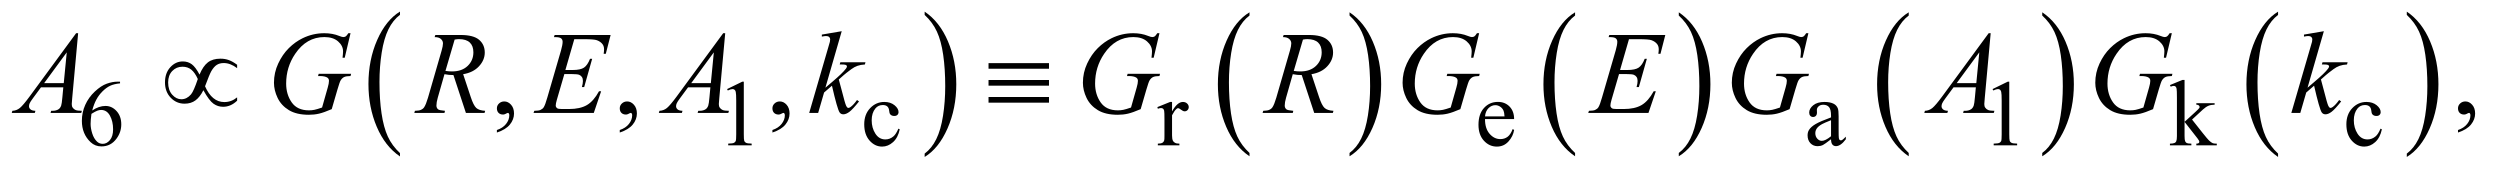 <?xml version="1.0" encoding="UTF-8"?>
<!DOCTYPE svg PUBLIC '-//W3C//DTD SVG 1.0//EN'
          'http://www.w3.org/TR/2001/REC-SVG-20010904/DTD/svg10.dtd'>
<svg stroke-dasharray="none" shape-rendering="auto" xmlns="http://www.w3.org/2000/svg" font-family="'Dialog'" text-rendering="auto" width="333" fill-opacity="1" color-interpolation="auto" color-rendering="auto" preserveAspectRatio="xMidYMid meet" font-size="12px" viewBox="0 0 333 23" fill="black" xmlns:xlink="http://www.w3.org/1999/xlink" stroke="black" image-rendering="auto" stroke-miterlimit="10" stroke-linecap="square" stroke-linejoin="miter" font-style="normal" stroke-width="1" height="23" stroke-dashoffset="0" font-weight="normal" stroke-opacity="1"
><!--Generated by the Batik Graphics2D SVG Generator--><defs id="genericDefs"
  /><g
  ><defs id="defs1"
    ><clipPath clipPathUnits="userSpaceOnUse" id="clipPath1"
      ><path d="M1.133 1.399 L212.06 1.399 L212.06 15.763 L1.133 15.763 L1.133 1.399 Z"
      /></clipPath
      ><clipPath clipPathUnits="userSpaceOnUse" id="clipPath2"
      ><path d="M36.324 44.707 L36.324 503.621 L6796.801 503.621 L6796.801 44.707 Z"
      /></clipPath
    ></defs
    ><g transform="scale(1.576,1.576) translate(-1.133,-1.399) matrix(0.031,0,0,0.031,0,0)"
    ><path d="M1127.062 462.547 L1127.062 471.672 Q1086.406 444.125 1063.742 390.828 Q1041.078 337.531 1041.078 274.156 Q1041.078 208.25 1064.914 154.109 Q1088.75 99.969 1127.062 76.656 L1127.062 85.562 Q1107.906 99.969 1095.602 124.977 Q1083.297 149.984 1077.219 188.445 Q1071.141 226.906 1071.141 268.656 Q1071.141 315.906 1076.75 354.055 Q1082.359 392.203 1093.883 417.312 Q1105.406 442.422 1127.062 462.547 Z" stroke="none" clip-path="url(#clipPath2)"
    /></g
    ><g transform="matrix(0.049,0,0,0.049,-1.786,-2.205)"
    ><path d="M2550.016 85.562 L2550.016 76.656 Q2590.656 104 2613.32 157.297 Q2635.984 210.594 2635.984 273.953 Q2635.984 339.859 2612.156 394.109 Q2588.328 448.359 2550.016 471.672 L2550.016 462.547 Q2569.328 448.141 2581.633 423.133 Q2593.938 398.125 2599.93 359.773 Q2605.922 321.422 2605.922 279.453 Q2605.922 232.422 2600.398 194.164 Q2594.875 155.906 2583.266 130.797 Q2571.656 105.688 2550.016 85.562 Z" stroke="none" clip-path="url(#clipPath2)"
    /></g
    ><g transform="matrix(0.049,0,0,0.049,-1.786,-2.205)"
    ><path d="M3433.062 460.781 L3433.062 469.797 Q3392.406 442.516 3369.742 389.703 Q3347.078 336.891 3347.078 274.125 Q3347.078 208.828 3370.914 155.18 Q3394.75 101.531 3433.062 78.438 L3433.062 87.25 Q3413.906 101.531 3401.602 126.305 Q3389.297 151.078 3383.219 189.188 Q3377.141 227.297 3377.141 268.656 Q3377.141 315.484 3382.75 353.273 Q3388.359 391.062 3399.883 415.945 Q3411.406 440.828 3433.062 460.781 Z" stroke="none" clip-path="url(#clipPath2)"
    /></g
    ><g transform="matrix(0.049,0,0,0.049,-1.786,-2.205)"
    ><path d="M3705.016 87.25 L3705.016 78.438 Q3745.656 105.516 3768.32 158.32 Q3790.984 211.125 3790.984 273.906 Q3790.984 339.203 3767.156 392.953 Q3743.328 446.703 3705.016 469.797 L3705.016 460.781 Q3724.328 446.5 3736.633 421.727 Q3748.938 396.953 3754.93 358.945 Q3760.922 320.938 3760.922 279.375 Q3760.922 232.75 3755.398 194.852 Q3749.875 156.953 3738.266 132.078 Q3726.656 107.203 3705.016 87.25 Z" stroke="none" clip-path="url(#clipPath2)"
    /></g
    ><g transform="matrix(0.049,0,0,0.049,-1.786,-2.205)"
    ><path d="M4318.062 460.781 L4318.062 469.797 Q4277.406 442.516 4254.742 389.703 Q4232.078 336.891 4232.078 274.125 Q4232.078 208.828 4255.914 155.18 Q4279.75 101.531 4318.062 78.438 L4318.062 87.25 Q4298.906 101.531 4286.602 126.305 Q4274.297 151.078 4268.219 189.188 Q4262.141 227.297 4262.141 268.656 Q4262.141 315.484 4267.75 353.273 Q4273.359 391.062 4284.883 415.945 Q4296.406 440.828 4318.062 460.781 Z" stroke="none" clip-path="url(#clipPath2)"
    /></g
    ><g transform="matrix(0.049,0,0,0.049,-1.786,-2.205)"
    ><path d="M4600.016 87.25 L4600.016 78.438 Q4640.656 105.516 4663.32 158.32 Q4685.984 211.125 4685.984 273.906 Q4685.984 339.203 4662.156 392.953 Q4638.328 446.703 4600.016 469.797 L4600.016 460.781 Q4619.328 446.5 4631.633 421.727 Q4643.938 396.953 4649.93 358.945 Q4655.922 320.938 4655.922 279.375 Q4655.922 232.75 4650.398 194.852 Q4644.875 156.953 4633.266 132.078 Q4621.656 107.203 4600.016 87.25 Z" stroke="none" clip-path="url(#clipPath2)"
    /></g
    ><g transform="matrix(0.049,0,0,0.049,-1.786,-2.205)"
    ><path d="M5225.062 460.781 L5225.062 469.797 Q5184.406 442.516 5161.742 389.703 Q5139.078 336.891 5139.078 274.125 Q5139.078 208.828 5162.914 155.18 Q5186.75 101.531 5225.062 78.438 L5225.062 87.25 Q5205.906 101.531 5193.602 126.305 Q5181.297 151.078 5175.219 189.188 Q5169.141 227.297 5169.141 268.656 Q5169.141 315.484 5174.75 353.273 Q5180.359 391.062 5191.883 415.945 Q5203.406 440.828 5225.062 460.781 Z" stroke="none" clip-path="url(#clipPath2)"
    /></g
    ><g transform="matrix(0.049,0,0,0.049,-1.786,-2.205)"
    ><path d="M5588.016 87.25 L5588.016 78.438 Q5628.656 105.516 5651.32 158.32 Q5673.984 211.125 5673.984 273.906 Q5673.984 339.203 5650.156 392.953 Q5626.328 446.703 5588.016 469.797 L5588.016 460.781 Q5607.328 446.5 5619.633 421.727 Q5631.938 396.953 5637.93 358.945 Q5643.922 320.938 5643.922 279.375 Q5643.922 232.75 5638.398 194.852 Q5632.875 156.953 5621.266 132.078 Q5609.656 107.203 5588.016 87.25 Z" stroke="none" clip-path="url(#clipPath2)"
    /></g
    ><g transform="matrix(0.049,0,0,0.049,-1.786,-2.205)"
    ><path d="M6229.062 462.547 L6229.062 471.672 Q6188.406 444.125 6165.742 390.828 Q6143.078 337.531 6143.078 274.156 Q6143.078 208.25 6166.914 154.109 Q6190.75 99.969 6229.062 76.656 L6229.062 85.562 Q6209.906 99.969 6197.602 124.977 Q6185.297 149.984 6179.219 188.445 Q6173.141 226.906 6173.141 268.656 Q6173.141 315.906 6178.75 354.055 Q6184.359 392.203 6195.883 417.312 Q6207.406 442.422 6229.062 462.547 Z" stroke="none" clip-path="url(#clipPath2)"
    /></g
    ><g transform="matrix(0.049,0,0,0.049,-1.786,-2.205)"
    ><path d="M6579.016 85.562 L6579.016 76.656 Q6619.656 104 6642.32 157.297 Q6664.984 210.594 6664.984 273.953 Q6664.984 339.859 6641.156 394.109 Q6617.328 448.359 6579.016 471.672 L6579.016 462.547 Q6598.328 448.141 6610.633 423.133 Q6622.938 398.125 6628.93 359.773 Q6634.922 321.422 6634.922 279.453 Q6634.922 232.422 6629.398 194.164 Q6623.875 155.906 6612.266 130.797 Q6600.656 105.688 6579.016 85.562 Z" stroke="none" clip-path="url(#clipPath2)"
    /></g
    ><g transform="matrix(0.049,0,0,0.049,-1.786,-2.205)"
    ><path d="M362.75 267 L362.75 271.625 Q346.25 273.25 335.812 278.188 Q325.375 283.125 315.188 293.25 Q305 303.375 298.312 315.812 Q291.625 328.25 287.125 345.375 Q305.125 333 323.25 333 Q340.625 333 353.375 347 Q366.125 361 366.125 383 Q366.125 404.25 353.25 421.75 Q337.75 443 312.25 443 Q294.875 443 282.75 431.5 Q259 409.125 259 373.5 Q259 350.75 268.125 330.25 Q277.25 309.75 294.188 293.875 Q311.125 278 326.625 272.5 Q342.125 267 355.5 267 L362.75 267 ZM285 354.5 Q282.75 371.375 282.75 381.75 Q282.75 393.75 287.188 407.812 Q291.625 421.875 300.375 430.125 Q306.75 436 315.875 436 Q326.75 436 335.312 425.75 Q343.875 415.5 343.875 396.5 Q343.875 375.125 335.375 359.5 Q326.875 343.875 311.25 343.875 Q306.5 343.875 301.062 345.875 Q295.625 347.875 285 354.5 ZM2013 287.125 L2054.25 267 L2058.375 267 L2058.375 410.125 Q2058.375 424.375 2059.562 427.875 Q2060.75 431.375 2064.5 433.25 Q2068.25 435.125 2079.75 435.375 L2079.75 440 L2016 440 L2016 435.375 Q2028 435.125 2031.5 433.312 Q2035 431.5 2036.375 428.438 Q2037.75 425.375 2037.75 410.125 L2037.75 318.625 Q2037.75 300.125 2036.5 294.875 Q2035.625 290.875 2033.312 289 Q2031 287.125 2027.75 287.125 Q2023.125 287.125 2014.875 291 L2013 287.125 ZM2482.25 396.5 Q2477.625 419.125 2464.125 431.312 Q2450.625 443.5 2434.25 443.5 Q2414.75 443.5 2400.25 427.125 Q2385.75 410.75 2385.75 382.875 Q2385.75 355.875 2401.812 339 Q2417.875 322.125 2440.375 322.125 Q2457.25 322.125 2468.125 331.062 Q2479 340 2479 349.625 Q2479 354.375 2475.938 357.312 Q2472.875 360.25 2467.375 360.25 Q2460 360.25 2456.25 355.5 Q2454.125 352.875 2453.438 345.5 Q2452.75 338.125 2448.375 334.25 Q2444 330.5 2436.25 330.5 Q2423.75 330.5 2416.125 339.75 Q2406 352 2406 372.125 Q2406 392.625 2416.062 408.312 Q2426.125 424 2443.25 424 Q2455.5 424 2465.25 415.625 Q2472.125 409.875 2478.625 394.75 L2482.25 396.5 ZM3222.5 322.125 L3222.5 347.875 Q3236.875 322.125 3252 322.125 Q3258.875 322.125 3263.375 326.312 Q3267.875 330.5 3267.875 336 Q3267.875 340.875 3264.625 344.25 Q3261.375 347.625 3256.875 347.625 Q3252.5 347.625 3247.062 343.312 Q3241.625 339 3239 339 Q3236.75 339 3234.125 341.5 Q3228.5 346.625 3222.5 358.375 L3222.5 413.25 Q3222.5 422.75 3224.875 427.625 Q3226.5 431 3230.625 433.25 Q3234.75 435.5 3242.5 435.5 L3242.5 440 L3183.875 440 L3183.875 435.5 Q3192.625 435.5 3196.875 432.75 Q3200 430.75 3201.25 426.375 Q3201.875 424.25 3201.875 414.25 L3201.875 369.875 Q3201.875 349.875 3201.062 346.062 Q3200.25 342.25 3198.062 340.5 Q3195.875 338.75 3192.625 338.75 Q3188.75 338.75 3183.875 340.625 L3182.625 336.125 L3217.25 322.125 L3222.5 322.125 ZM4073.25 368.625 Q4073.125 394.125 4085.625 408.625 Q4098.125 423.125 4115 423.125 Q4126.25 423.125 4134.562 416.938 Q4142.875 410.75 4148.5 395.75 L4152.375 398.25 Q4149.75 415.375 4137.125 429.438 Q4124.5 443.5 4105.5 443.5 Q4084.875 443.5 4070.188 427.438 Q4055.5 411.375 4055.5 384.25 Q4055.5 354.875 4070.562 338.438 Q4085.625 322 4108.375 322 Q4127.625 322 4140 334.688 Q4152.375 347.375 4152.375 368.625 L4073.25 368.625 ZM4073.25 361.375 L4126.25 361.375 Q4125.625 350.375 4123.625 345.875 Q4120.5 338.875 4114.312 334.875 Q4108.125 330.875 4101.375 330.875 Q4091 330.875 4082.812 338.938 Q4074.625 347 4073.25 361.375 ZM5013.875 423.5 Q4996.25 437.125 4991.75 439.25 Q4985 442.375 4977.375 442.375 Q4965.5 442.375 4957.812 434.25 Q4950.125 426.125 4950.125 412.875 Q4950.125 404.5 4953.875 398.375 Q4959 389.875 4971.688 382.375 Q4984.375 374.875 5013.875 364.125 L5013.875 359.625 Q5013.875 342.5 5008.438 336.125 Q5003 329.75 4992.625 329.75 Q4984.75 329.75 4980.125 334 Q4975.375 338.25 4975.375 343.75 L4975.625 351 Q4975.625 356.75 4972.688 359.875 Q4969.75 363 4965 363 Q4960.375 363 4957.438 359.75 Q4954.5 356.5 4954.5 350.875 Q4954.5 340.125 4965.5 331.125 Q4976.5 322.125 4996.375 322.125 Q5011.625 322.125 5021.375 327.25 Q5028.75 331.125 5032.25 339.375 Q5034.5 344.75 5034.5 361.375 L5034.5 400.25 Q5034.5 416.625 5035.125 420.312 Q5035.75 424 5037.188 425.25 Q5038.625 426.5 5040.5 426.5 Q5042.5 426.5 5044 425.625 Q5046.625 424 5054.125 416.5 L5054.125 423.5 Q5040.125 442.25 5027.375 442.25 Q5021.25 442.25 5017.625 438 Q5014 433.75 5013.875 423.5 ZM5013.875 415.375 L5013.875 371.75 Q4995 379.25 4989.5 382.375 Q4979.625 387.875 4975.375 393.875 Q4971.125 399.875 4971.125 407 Q4971.125 416 4976.5 421.938 Q4981.875 427.875 4988.875 427.875 Q4998.375 427.875 5013.875 415.375 ZM5453 287.125 L5494.25 267 L5498.375 267 L5498.375 410.125 Q5498.375 424.375 5499.562 427.875 Q5500.75 431.375 5504.5 433.25 Q5508.25 435.125 5519.75 435.375 L5519.75 440 L5456 440 L5456 435.375 Q5468 435.125 5471.5 433.312 Q5475 431.5 5476.375 428.438 Q5477.75 425.375 5477.75 410.125 L5477.75 318.625 Q5477.75 300.125 5476.5 294.875 Q5475.625 290.875 5473.312 289 Q5471 287.125 5467.75 287.125 Q5463.125 287.125 5454.875 291 L5453 287.125 ZM5974.875 262.25 L5974.875 376.25 L6004 349.625 Q6013.25 341.125 6014.75 338.875 Q6015.75 337.375 6015.75 335.875 Q6015.75 333.375 6013.688 331.562 Q6011.625 329.75 6006.875 329.5 L6006.875 325.5 L6056.625 325.5 L6056.625 329.5 Q6046.375 329.75 6039.562 332.625 Q6032.75 335.5 6024.625 342.875 L5995.25 370 L6024.625 407.125 Q6036.875 422.5 6041.125 426.625 Q6047.125 432.5 6051.625 434.25 Q6054.75 435.5 6062.5 435.5 L6062.5 440 L6006.875 440 L6006.875 435.5 Q6011.625 435.375 6013.312 434.062 Q6015 432.75 6015 430.375 Q6015 427.5 6010 421.125 L5974.875 376.25 L5974.875 414.25 Q5974.875 425.375 5976.438 428.875 Q5978 432.375 5980.875 433.875 Q5983.75 435.375 5993.375 435.5 L5993.375 440 L5935.125 440 L5935.125 435.5 Q5943.875 435.5 5948.25 433.375 Q5950.875 432 5952.25 429.125 Q5954.125 425 5954.125 414.875 L5954.125 310.625 Q5954.125 290.75 5953.25 286.312 Q5952.375 281.875 5950.375 280.188 Q5948.375 278.5 5945.125 278.5 Q5942.5 278.5 5937.25 280.625 L5935.125 276.25 L5969.125 262.25 L5974.875 262.25 ZM6511.25 396.5 Q6506.625 419.125 6493.125 431.312 Q6479.625 443.5 6463.25 443.5 Q6443.75 443.5 6429.25 427.125 Q6414.75 410.75 6414.75 382.875 Q6414.75 355.875 6430.812 339 Q6446.875 322.125 6469.375 322.125 Q6486.25 322.125 6497.125 331.062 Q6508 340 6508 349.625 Q6508 354.375 6504.938 357.312 Q6501.875 360.25 6496.375 360.25 Q6489 360.25 6485.25 355.5 Q6483.125 352.875 6482.438 345.5 Q6481.75 338.125 6477.375 334.25 Q6473 330.5 6465.25 330.5 Q6452.75 330.5 6445.125 339.75 Q6435 352 6435 372.125 Q6435 392.625 6445.062 408.312 Q6455.125 424 6472.25 424 Q6484.5 424 6494.25 415.625 Q6501.125 409.875 6507.625 394.75 L6511.25 396.5 Z" stroke="none" clip-path="url(#clipPath2)"
    /></g
    ><g transform="matrix(0.049,0,0,0.049,-1.786,-2.205)"
    ><path d="M1387.188 405.281 L1387.188 398.406 Q1403.281 393.094 1412.109 381.922 Q1420.938 370.75 1420.938 358.25 Q1420.938 355.281 1419.531 353.25 Q1418.438 351.844 1417.344 351.844 Q1415.625 351.844 1409.844 354.969 Q1407.031 356.375 1403.906 356.375 Q1396.25 356.375 1391.719 351.844 Q1387.188 347.312 1387.188 339.344 Q1387.188 331.688 1393.047 326.219 Q1398.906 320.75 1407.344 320.75 Q1417.656 320.75 1425.703 329.734 Q1433.75 338.719 1433.75 353.562 Q1433.75 369.656 1422.578 383.484 Q1411.406 397.312 1387.188 405.281 ZM1721.188 405.281 L1721.188 398.406 Q1737.281 393.094 1746.109 381.922 Q1754.938 370.75 1754.938 358.25 Q1754.938 355.281 1753.531 353.25 Q1752.438 351.844 1751.344 351.844 Q1749.625 351.844 1743.844 354.969 Q1741.031 356.375 1737.906 356.375 Q1730.25 356.375 1725.719 351.844 Q1721.188 347.312 1721.188 339.344 Q1721.188 331.688 1727.047 326.219 Q1732.906 320.75 1741.344 320.75 Q1751.656 320.75 1759.703 329.734 Q1767.75 338.719 1767.75 353.562 Q1767.75 369.656 1756.578 383.484 Q1745.406 397.312 1721.188 405.281 ZM2136.188 405.281 L2136.188 398.406 Q2152.281 393.094 2161.109 381.922 Q2169.938 370.75 2169.938 358.25 Q2169.938 355.281 2168.531 353.25 Q2167.438 351.844 2166.344 351.844 Q2164.625 351.844 2158.844 354.969 Q2156.031 356.375 2152.906 356.375 Q2145.25 356.375 2140.719 351.844 Q2136.188 347.312 2136.188 339.344 Q2136.188 331.688 2142.047 326.219 Q2147.906 320.75 2156.344 320.75 Q2166.656 320.75 2174.703 329.734 Q2182.75 338.719 2182.75 353.562 Q2182.75 369.656 2171.578 383.484 Q2160.406 397.312 2136.188 405.281 ZM6718.188 405.281 L6718.188 398.406 Q6734.281 393.094 6743.109 381.922 Q6751.938 370.75 6751.938 358.25 Q6751.938 355.281 6750.531 353.25 Q6749.438 351.844 6748.344 351.844 Q6746.625 351.844 6740.844 354.969 Q6738.031 356.375 6734.906 356.375 Q6727.25 356.375 6722.719 351.844 Q6718.188 347.312 6718.188 339.344 Q6718.188 331.688 6724.047 326.219 Q6729.906 320.75 6738.344 320.75 Q6748.656 320.75 6756.703 329.734 Q6764.75 338.719 6764.75 353.562 Q6764.75 369.656 6753.578 383.484 Q6742.406 397.312 6718.188 405.281 Z" stroke="none" clip-path="url(#clipPath2)"
    /></g
    ><g transform="matrix(0.049,0,0,0.049,-1.786,-2.205)"
    ><path d="M248.844 135.281 L232.75 311.531 Q231.5 323.875 231.5 327.781 Q231.5 334.031 233.844 337.312 Q236.812 341.844 241.891 344.031 Q246.969 346.219 259 346.219 L257.281 352 L173.844 352 L175.562 346.219 L179.156 346.219 Q189.312 346.219 195.719 341.844 Q200.25 338.875 202.75 332 Q204.469 327.156 206.031 309.188 L208.531 282.312 L147.906 282.312 L126.344 311.531 Q119 321.375 117.125 325.672 Q115.25 329.969 115.25 333.719 Q115.25 338.719 119.312 342.312 Q123.375 345.906 132.75 346.219 L131.031 352 L68.375 352 L70.094 346.219 Q81.656 345.75 90.484 338.484 Q99.312 331.219 116.812 307.469 L243.375 135.281 L248.844 135.281 ZM217.906 187.312 L156.5 270.906 L209.781 270.906 L217.906 187.312 ZM989.312 135.281 L973.531 202 L967.594 202 Q969 190.281 969 184.656 Q969 169.344 955.484 157.547 Q941.969 145.75 918.219 145.75 Q869.625 145.75 838.844 191.375 Q814.312 227.469 814.312 272.156 Q814.312 301.844 829.469 323.406 Q844.625 344.969 876.188 344.969 Q884 344.969 890.953 343.562 Q897.906 342.156 911.969 337.312 L927.438 282.781 Q930.719 271.531 930.719 264.812 Q930.719 259.188 926.656 256.219 Q920.094 251.688 905.406 251.688 L901.031 251.688 L902.75 245.594 L990.875 245.594 L989.312 251.688 Q977.281 251.844 971.812 254.5 Q966.344 257.156 962.438 263.562 Q959.781 267.781 953.844 288.094 L938.219 341.688 Q916.812 350.906 903.688 353.953 Q890.562 357 876.031 357 Q842.594 357 821.812 344.422 Q801.031 331.844 791.109 311.141 Q781.188 290.438 781.188 269.969 Q781.188 242.469 792.75 217.703 Q804.312 192.938 821.578 175.828 Q838.844 158.719 859.156 148.875 Q887.125 135.281 917.906 135.281 Q940.562 135.281 958.844 142.781 Q966.188 145.75 969.625 145.75 Q973.531 145.75 976.266 143.953 Q979 142.156 983.375 135.281 L989.312 135.281 ZM1302.969 352 L1269.062 249.031 Q1257.188 249.188 1244.688 246.688 L1226.406 310.75 Q1222.812 323.25 1222.812 331.844 Q1222.812 338.406 1227.344 342.156 Q1230.781 344.969 1246.094 346.219 L1244.688 352 L1162.656 352 L1164.375 346.219 Q1175.938 345.75 1180 343.875 Q1186.406 341.219 1189.375 336.688 Q1194.375 329.344 1199.844 310.75 L1236.875 182.781 Q1240.625 169.969 1240.625 162.938 Q1240.625 155.75 1234.766 150.75 Q1228.906 145.75 1217.969 145.906 L1219.844 140.125 L1288.906 140.125 Q1323.594 140.125 1338.906 153.25 Q1354.219 166.375 1354.219 187.781 Q1354.219 208.25 1338.516 225.203 Q1322.812 242.156 1295.469 246.688 L1316.094 308.719 Q1323.594 331.531 1331.094 338.406 Q1338.594 345.281 1355.312 346.219 L1353.594 352 L1302.969 352 ZM1247.344 237.781 Q1257.344 239.188 1265.156 239.188 Q1292.031 239.188 1307.656 224.266 Q1323.281 209.344 1323.281 187.156 Q1323.281 169.812 1313.516 160.594 Q1303.75 151.375 1284.219 151.375 Q1279.219 151.375 1272.344 152.625 L1247.344 237.781 ZM1597.594 151.531 L1573.375 235.281 L1593.219 235.281 Q1614.469 235.281 1624 228.797 Q1633.531 222.312 1640.406 204.812 L1646.188 204.812 L1624.469 281.688 L1618.219 281.688 Q1621.031 272 1621.031 265.125 Q1621.031 258.406 1618.297 254.344 Q1615.562 250.281 1610.797 248.328 Q1606.031 246.375 1590.719 246.375 L1570.562 246.375 L1550.094 316.531 Q1547.125 326.688 1547.125 332 Q1547.125 336.062 1551.031 339.188 Q1553.688 341.375 1564.312 341.375 L1583.062 341.375 Q1613.531 341.375 1631.891 330.594 Q1650.25 319.812 1664.781 293.094 L1670.562 293.094 L1650.562 352 L1486.812 352 L1488.844 346.219 Q1501.031 345.906 1505.25 344.031 Q1511.5 341.219 1514.312 336.844 Q1518.531 330.438 1524.312 309.969 L1561.5 182.156 Q1565.875 166.688 1565.875 158.562 Q1565.875 152.625 1561.734 149.266 Q1557.594 145.906 1545.562 145.906 L1542.281 145.906 L1544.156 140.125 L1696.344 140.125 L1683.219 191.219 L1677.438 191.219 Q1678.531 184.031 1678.531 179.188 Q1678.531 170.906 1674.469 165.281 Q1669.156 158.094 1659 154.344 Q1651.5 151.531 1624.469 151.531 L1597.594 151.531 ZM2007.844 135.281 L1991.75 311.531 Q1990.5 323.875 1990.5 327.781 Q1990.5 334.031 1992.844 337.312 Q1995.812 341.844 2000.891 344.031 Q2005.969 346.219 2018 346.219 L2016.281 352 L1932.844 352 L1934.562 346.219 L1938.156 346.219 Q1948.312 346.219 1954.719 341.844 Q1959.25 338.875 1961.75 332 Q1963.469 327.156 1965.031 309.188 L1967.531 282.312 L1906.906 282.312 L1885.344 311.531 Q1878 321.375 1876.125 325.672 Q1874.25 329.969 1874.25 333.719 Q1874.25 338.719 1878.312 342.312 Q1882.375 345.906 1891.75 346.219 L1890.031 352 L1827.375 352 L1829.094 346.219 Q1840.656 345.75 1849.484 338.484 Q1858.312 331.219 1875.812 307.469 L2002.375 135.281 L2007.844 135.281 ZM1976.906 187.312 L1915.5 270.906 L1968.781 270.906 L1976.906 187.312 ZM2324.562 129.812 L2280.188 283.406 L2298 268.25 Q2327.219 243.562 2335.969 231.688 Q2338.781 227.781 2338.781 225.75 Q2338.781 224.344 2337.844 223.094 Q2336.906 221.844 2334.172 221.062 Q2331.438 220.281 2324.562 220.281 L2319.094 220.281 L2320.812 214.344 L2389.094 214.344 L2387.531 220.281 Q2375.812 220.906 2367.297 223.953 Q2358.781 227 2350.812 232.938 Q2335.031 244.656 2330.031 249.188 L2316.594 261.062 Q2320.031 272.312 2325.031 292.469 Q2333.469 325.906 2336.438 332.156 Q2339.406 338.406 2342.531 338.406 Q2345.188 338.406 2348.781 335.75 Q2356.906 329.812 2366.125 316.844 L2371.594 320.75 Q2354.562 342.156 2345.5 348.953 Q2336.438 355.75 2328.938 355.75 Q2322.375 355.75 2318.781 350.594 Q2312.531 341.375 2298 277.938 L2276.594 296.531 L2260.5 352 L2236.125 352 L2288 173.719 L2292.375 158.562 Q2293.156 154.656 2293.156 151.688 Q2293.156 147.938 2290.266 145.438 Q2287.375 142.938 2281.906 142.938 Q2278.312 142.938 2270.5 144.5 L2270.5 139.031 L2324.562 129.812 ZM3188.312 135.281 L3172.531 202 L3166.594 202 Q3168 190.281 3168 184.656 Q3168 169.344 3154.484 157.547 Q3140.969 145.75 3117.219 145.75 Q3068.625 145.75 3037.844 191.375 Q3013.312 227.469 3013.312 272.156 Q3013.312 301.844 3028.469 323.406 Q3043.625 344.969 3075.188 344.969 Q3083 344.969 3089.953 343.562 Q3096.906 342.156 3110.969 337.312 L3126.438 282.781 Q3129.719 271.531 3129.719 264.812 Q3129.719 259.188 3125.656 256.219 Q3119.094 251.688 3104.406 251.688 L3100.031 251.688 L3101.75 245.594 L3189.875 245.594 L3188.312 251.688 Q3176.281 251.844 3170.812 254.5 Q3165.344 257.156 3161.438 263.562 Q3158.781 267.781 3152.844 288.094 L3137.219 341.688 Q3115.812 350.906 3102.688 353.953 Q3089.562 357 3075.031 357 Q3041.594 357 3020.812 344.422 Q3000.031 331.844 2990.109 311.141 Q2980.188 290.438 2980.188 269.969 Q2980.188 242.469 2991.75 217.703 Q3003.312 192.938 3020.578 175.828 Q3037.844 158.719 3058.156 148.875 Q3086.125 135.281 3116.906 135.281 Q3139.562 135.281 3157.844 142.781 Q3165.188 145.75 3168.625 145.75 Q3172.531 145.75 3175.266 143.953 Q3178 142.156 3182.375 135.281 L3188.312 135.281 ZM3608.969 352 L3575.062 249.031 Q3563.188 249.188 3550.688 246.688 L3532.406 310.75 Q3528.812 323.25 3528.812 331.844 Q3528.812 338.406 3533.344 342.156 Q3536.781 344.969 3552.094 346.219 L3550.688 352 L3468.656 352 L3470.375 346.219 Q3481.938 345.75 3486 343.875 Q3492.406 341.219 3495.375 336.688 Q3500.375 329.344 3505.844 310.75 L3542.875 182.781 Q3546.625 169.969 3546.625 162.938 Q3546.625 155.75 3540.766 150.75 Q3534.906 145.75 3523.969 145.906 L3525.844 140.125 L3594.906 140.125 Q3629.594 140.125 3644.906 153.25 Q3660.219 166.375 3660.219 187.781 Q3660.219 208.25 3644.516 225.203 Q3628.812 242.156 3601.469 246.688 L3622.094 308.719 Q3629.594 331.531 3637.094 338.406 Q3644.594 345.281 3661.312 346.219 L3659.594 352 L3608.969 352 ZM3553.344 237.781 Q3563.344 239.188 3571.156 239.188 Q3598.031 239.188 3613.656 224.266 Q3629.281 209.344 3629.281 187.156 Q3629.281 169.812 3619.516 160.594 Q3609.75 151.375 3590.219 151.375 Q3585.219 151.375 3578.344 152.625 L3553.344 237.781 ZM4057.312 135.281 L4041.531 202 L4035.594 202 Q4037 190.281 4037 184.656 Q4037 169.344 4023.484 157.547 Q4009.969 145.75 3986.219 145.75 Q3937.625 145.75 3906.844 191.375 Q3882.312 227.469 3882.312 272.156 Q3882.312 301.844 3897.469 323.406 Q3912.625 344.969 3944.188 344.969 Q3952 344.969 3958.953 343.562 Q3965.906 342.156 3979.969 337.312 L3995.438 282.781 Q3998.719 271.531 3998.719 264.812 Q3998.719 259.188 3994.656 256.219 Q3988.094 251.688 3973.406 251.688 L3969.031 251.688 L3970.75 245.594 L4058.875 245.594 L4057.312 251.688 Q4045.281 251.844 4039.812 254.5 Q4034.344 257.156 4030.438 263.562 Q4027.781 267.781 4021.844 288.094 L4006.219 341.688 Q3984.812 350.906 3971.688 353.953 Q3958.562 357 3944.031 357 Q3910.594 357 3889.812 344.422 Q3869.031 331.844 3859.109 311.141 Q3849.188 290.438 3849.188 269.969 Q3849.188 242.469 3860.75 217.703 Q3872.312 192.938 3889.578 175.828 Q3906.844 158.719 3927.156 148.875 Q3955.125 135.281 3985.906 135.281 Q4008.562 135.281 4026.844 142.781 Q4034.188 145.75 4037.625 145.75 Q4041.531 145.75 4044.266 143.953 Q4047 142.156 4051.375 135.281 L4057.312 135.281 ZM4464.594 151.531 L4440.375 235.281 L4460.219 235.281 Q4481.469 235.281 4491 228.797 Q4500.531 222.312 4507.406 204.812 L4513.188 204.812 L4491.469 281.688 L4485.219 281.688 Q4488.031 272 4488.031 265.125 Q4488.031 258.406 4485.297 254.344 Q4482.562 250.281 4477.797 248.328 Q4473.031 246.375 4457.719 246.375 L4437.562 246.375 L4417.094 316.531 Q4414.125 326.688 4414.125 332 Q4414.125 336.062 4418.031 339.188 Q4420.688 341.375 4431.312 341.375 L4450.062 341.375 Q4480.531 341.375 4498.891 330.594 Q4517.25 319.812 4531.781 293.094 L4537.562 293.094 L4517.562 352 L4353.812 352 L4355.844 346.219 Q4368.031 345.906 4372.25 344.031 Q4378.5 341.219 4381.312 336.844 Q4385.531 330.438 4391.312 309.969 L4428.5 182.156 Q4432.875 166.688 4432.875 158.562 Q4432.875 152.625 4428.734 149.266 Q4424.594 145.906 4412.562 145.906 L4409.281 145.906 L4411.156 140.125 L4563.344 140.125 L4550.219 191.219 L4544.438 191.219 Q4545.531 184.031 4545.531 179.188 Q4545.531 170.906 4541.469 165.281 Q4536.156 158.094 4526 154.344 Q4518.5 151.531 4491.469 151.531 L4464.594 151.531 ZM4952.312 135.281 L4936.531 202 L4930.594 202 Q4932 190.281 4932 184.656 Q4932 169.344 4918.484 157.547 Q4904.969 145.75 4881.219 145.75 Q4832.625 145.75 4801.844 191.375 Q4777.312 227.469 4777.312 272.156 Q4777.312 301.844 4792.469 323.406 Q4807.625 344.969 4839.188 344.969 Q4847 344.969 4853.953 343.562 Q4860.906 342.156 4874.969 337.312 L4890.438 282.781 Q4893.719 271.531 4893.719 264.812 Q4893.719 259.188 4889.656 256.219 Q4883.094 251.688 4868.406 251.688 L4864.031 251.688 L4865.75 245.594 L4953.875 245.594 L4952.312 251.688 Q4940.281 251.844 4934.812 254.5 Q4929.344 257.156 4925.438 263.562 Q4922.781 267.781 4916.844 288.094 L4901.219 341.688 Q4879.812 350.906 4866.688 353.953 Q4853.562 357 4839.031 357 Q4805.594 357 4784.812 344.422 Q4764.031 331.844 4754.109 311.141 Q4744.188 290.438 4744.188 269.969 Q4744.188 242.469 4755.75 217.703 Q4767.312 192.938 4784.578 175.828 Q4801.844 158.719 4822.156 148.875 Q4850.125 135.281 4880.906 135.281 Q4903.562 135.281 4921.844 142.781 Q4929.188 145.75 4932.625 145.75 Q4936.531 145.75 4939.266 143.953 Q4942 142.156 4946.375 135.281 L4952.312 135.281 ZM5447.844 135.281 L5431.75 311.531 Q5430.5 323.875 5430.5 327.781 Q5430.5 334.031 5432.844 337.312 Q5435.812 341.844 5440.891 344.031 Q5445.969 346.219 5458 346.219 L5456.281 352 L5372.844 352 L5374.562 346.219 L5378.156 346.219 Q5388.312 346.219 5394.719 341.844 Q5399.25 338.875 5401.75 332 Q5403.469 327.156 5405.031 309.188 L5407.531 282.312 L5346.906 282.312 L5325.344 311.531 Q5318 321.375 5316.125 325.672 Q5314.25 329.969 5314.25 333.719 Q5314.25 338.719 5318.312 342.312 Q5322.375 345.906 5331.75 346.219 L5330.031 352 L5267.375 352 L5269.094 346.219 Q5280.656 345.75 5289.484 338.484 Q5298.312 331.219 5315.812 307.469 L5442.375 135.281 L5447.844 135.281 ZM5416.906 187.312 L5355.5 270.906 L5408.781 270.906 L5416.906 187.312 ZM5940.312 135.281 L5924.531 202 L5918.594 202 Q5920 190.281 5920 184.656 Q5920 169.344 5906.484 157.547 Q5892.969 145.75 5869.219 145.75 Q5820.625 145.75 5789.844 191.375 Q5765.312 227.469 5765.312 272.156 Q5765.312 301.844 5780.469 323.406 Q5795.625 344.969 5827.188 344.969 Q5835 344.969 5841.953 343.562 Q5848.906 342.156 5862.969 337.312 L5878.438 282.781 Q5881.719 271.531 5881.719 264.812 Q5881.719 259.188 5877.656 256.219 Q5871.094 251.688 5856.406 251.688 L5852.031 251.688 L5853.75 245.594 L5941.875 245.594 L5940.312 251.688 Q5928.281 251.844 5922.812 254.5 Q5917.344 257.156 5913.438 263.562 Q5910.781 267.781 5904.844 288.094 L5889.219 341.688 Q5867.812 350.906 5854.688 353.953 Q5841.562 357 5827.031 357 Q5793.594 357 5772.812 344.422 Q5752.031 331.844 5742.109 311.141 Q5732.188 290.438 5732.188 269.969 Q5732.188 242.469 5743.75 217.703 Q5755.312 192.938 5772.578 175.828 Q5789.844 158.719 5810.156 148.875 Q5838.125 135.281 5868.906 135.281 Q5891.562 135.281 5909.844 142.781 Q5917.188 145.75 5920.625 145.75 Q5924.531 145.75 5927.266 143.953 Q5930 142.156 5934.375 135.281 L5940.312 135.281 ZM6353.562 129.812 L6309.188 283.406 L6327 268.25 Q6356.219 243.562 6364.969 231.688 Q6367.781 227.781 6367.781 225.75 Q6367.781 224.344 6366.844 223.094 Q6365.906 221.844 6363.172 221.062 Q6360.438 220.281 6353.562 220.281 L6348.094 220.281 L6349.812 214.344 L6418.094 214.344 L6416.531 220.281 Q6404.812 220.906 6396.297 223.953 Q6387.781 227 6379.812 232.938 Q6364.031 244.656 6359.031 249.188 L6345.594 261.062 Q6349.031 272.312 6354.031 292.469 Q6362.469 325.906 6365.438 332.156 Q6368.406 338.406 6371.531 338.406 Q6374.188 338.406 6377.781 335.75 Q6385.906 329.812 6395.125 316.844 L6400.594 320.75 Q6383.562 342.156 6374.5 348.953 Q6365.438 355.75 6357.938 355.75 Q6351.375 355.75 6347.781 350.594 Q6341.531 341.375 6327 277.938 L6305.594 296.531 L6289.5 352 L6265.125 352 L6317 173.719 L6321.375 158.562 Q6322.156 154.656 6322.156 151.688 Q6322.156 147.938 6319.266 145.438 Q6316.375 142.938 6310.906 142.938 Q6307.312 142.938 6299.5 144.5 L6299.5 139.031 L6353.562 129.812 Z" stroke="none" clip-path="url(#clipPath2)"
    /></g
    ><g transform="matrix(0.049,0,0,0.049,-1.786,-2.205)"
    ><path d="M578.844 247.781 Q588.375 224.812 601.422 214.656 Q614.469 204.5 635.719 204.5 Q648.219 204.5 658.766 208.406 Q669.312 212.312 681.031 221.062 L681.031 230.281 Q662.75 216.375 644.781 216.375 Q633.531 216.375 625.719 221.375 Q617.906 226.375 610.875 238.406 Q605.875 247.156 593.844 279.5 Q612.75 322.469 646.188 322.469 Q665.562 322.469 681.031 309.656 L681.031 318.719 Q663.844 335.281 642.906 335.281 Q628.688 335.281 616.891 327 Q605.094 318.719 589.312 290.281 Q579.938 308.875 567.828 317.859 Q555.719 326.844 538.219 326.844 Q516.031 326.844 500.484 310.594 Q484.938 294.344 484.938 269.031 Q484.938 243.562 499.391 227.781 Q513.844 212 533.375 212 Q547.438 212 557.75 219.656 Q568.062 227.312 578.844 247.781 ZM574.156 259.812 Q566.5 242.625 556.656 234.5 Q546.812 226.375 532.438 226.375 Q515.875 226.375 504.703 238.016 Q493.531 249.656 493.531 269.188 Q493.531 289.969 504.547 302.391 Q515.562 314.812 529.469 314.812 Q544.312 314.812 555.719 301.531 Q563.062 292.781 574.156 259.812 ZM2723.625 216.531 L2888 216.531 L2888 231.844 L2723.625 231.844 L2723.625 216.531 ZM2723.625 262.469 L2888 262.469 L2888 277.938 L2723.625 277.938 L2723.625 262.469 ZM2723.625 308.719 L2888 308.719 L2888 324.031 L2723.625 324.031 L2723.625 308.719 Z" stroke="none" clip-path="url(#clipPath2)"
    /></g
  ></g
></svg
>

